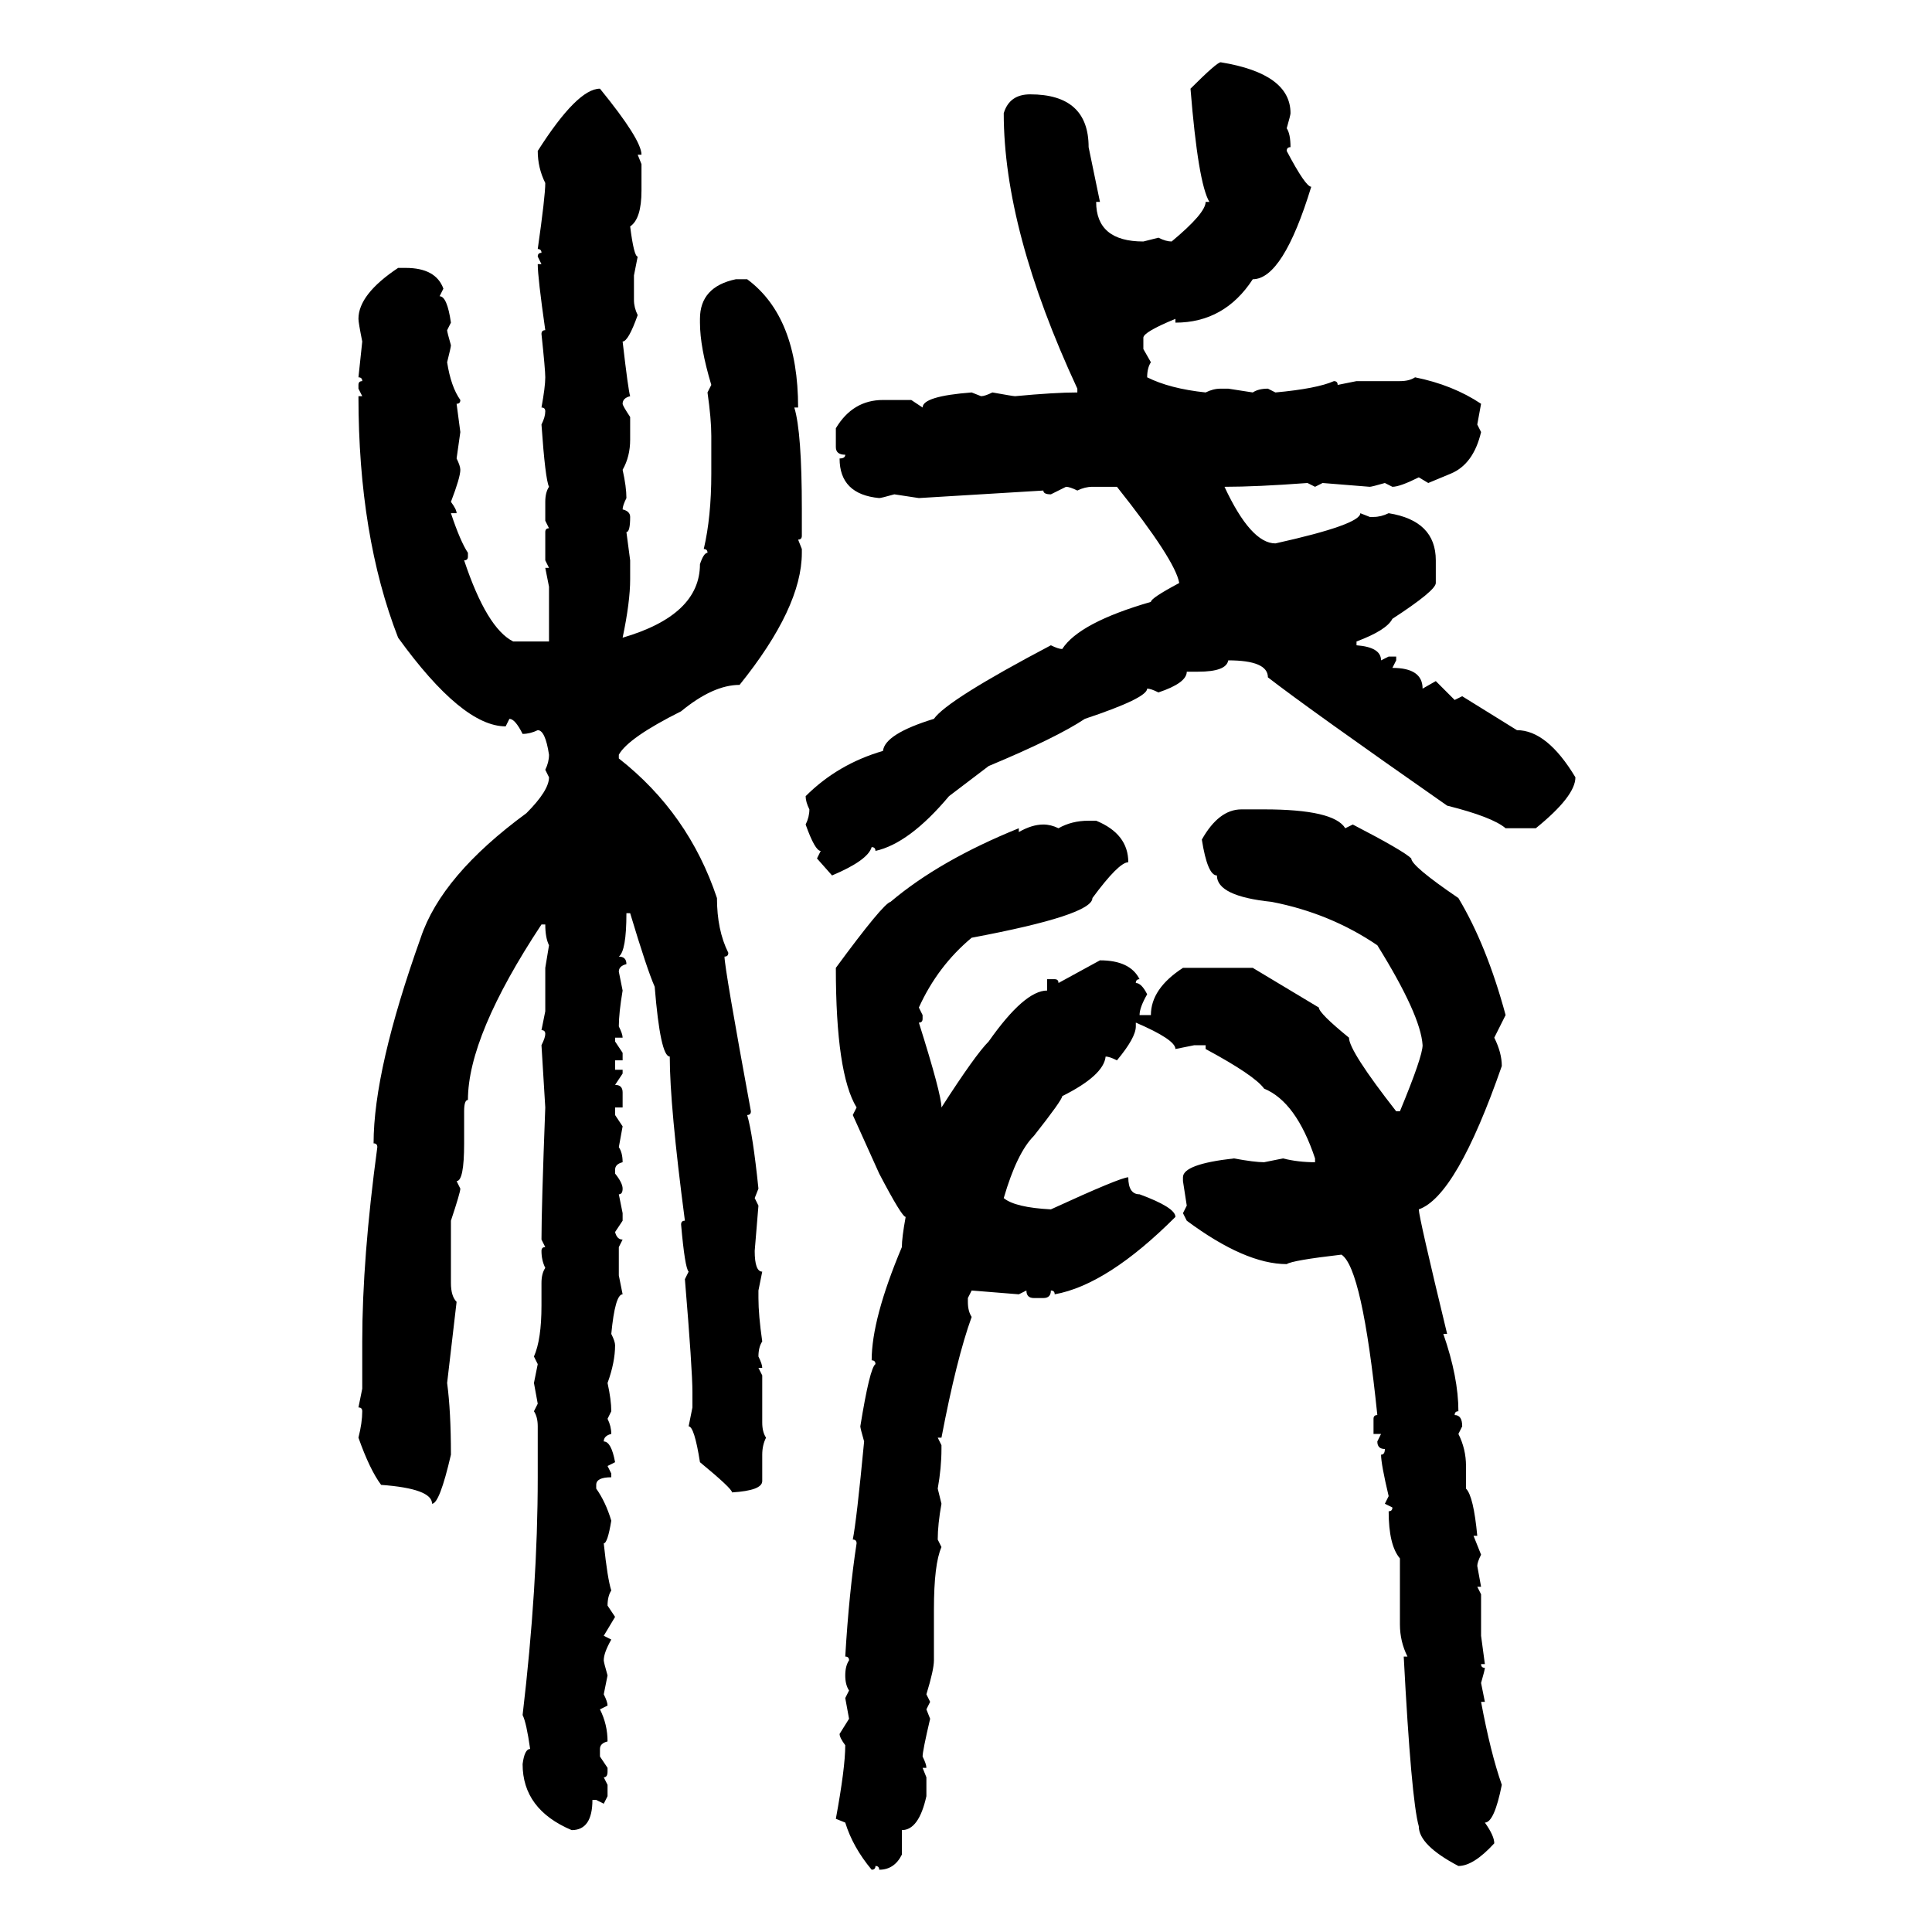 <svg xmlns="http://www.w3.org/2000/svg" xmlns:xlink="http://www.w3.org/1999/xlink" width="300" height="300"><path d="M189.55 9.67L189.55 9.67Q200.39 11.43 200.39 17.58L200.39 17.58Q200.39 17.87 199.80 19.92L199.80 19.92Q200.39 20.80 200.39 22.85L200.39 22.85Q199.80 22.85 199.80 23.44L199.80 23.44Q202.73 29.00 203.61 29.00L203.61 29.00Q199.22 43.36 194.53 43.36L194.53 43.36Q190.14 50.10 182.52 50.10L182.52 50.10L182.52 49.51Q177.54 51.56 177.54 52.44L177.54 52.44L177.54 54.20L178.71 56.25Q178.13 57.13 178.13 58.59L178.13 58.59Q181.64 60.35 187.21 60.94L187.21 60.94Q188.38 60.35 189.55 60.35L189.55 60.35L190.72 60.35L194.53 60.94Q195.41 60.35 196.88 60.35L196.88 60.35L198.05 60.94Q204.49 60.35 207.13 59.18L207.13 59.18Q207.71 59.18 207.71 59.77L207.71 59.77L210.64 59.18L217.38 59.18Q218.85 59.18 219.73 58.59L219.73 58.59Q225.59 59.77 229.98 62.70L229.98 62.70L229.39 65.92L229.98 67.09Q228.81 72.07 225.29 73.54L225.29 73.54L221.78 75L220.31 74.12Q217.38 75.59 216.21 75.59L216.21 75.59L215.04 75Q212.99 75.59 212.70 75.59L212.70 75.59L205.37 75L204.20 75.59L203.03 75Q195.12 75.59 190.14 75.59L190.14 75.59Q194.24 84.38 198.05 84.38L198.05 84.38Q211.23 81.45 211.23 79.69L211.23 79.69L212.70 80.27L213.28 80.27Q214.45 80.27 215.63 79.69L215.63 79.69Q222.95 80.86 222.95 87.01L222.95 87.01L222.95 90.53Q222.95 91.70 216.21 96.09L216.21 96.09Q215.33 97.85 210.64 99.61L210.64 99.61L210.64 100.20Q214.45 100.49 214.45 102.54L214.45 102.54L215.63 101.95L216.80 101.95L216.80 102.54L216.21 103.71Q220.90 103.71 220.90 106.93L220.90 106.93L222.95 105.76L225.88 108.69L227.05 108.11L235.55 113.38Q240.23 113.38 244.63 120.70L244.63 120.70Q244.63 123.63 238.48 128.61L238.48 128.61L233.79 128.61Q231.74 126.86 224.71 125.10L224.71 125.10Q203.32 110.16 196.88 105.18L196.88 105.18Q196.88 102.54 190.72 102.54L190.72 102.54Q190.43 104.30 186.04 104.30L186.04 104.30L184.28 104.30Q184.28 106.05 179.88 107.52L179.88 107.52Q178.71 106.93 178.13 106.93L178.13 106.93Q178.13 108.40 168.46 111.62L168.46 111.62Q164.06 114.55 153.52 118.95L153.52 118.95L147.36 123.63Q141.21 130.96 135.94 132.13L135.94 132.13Q135.94 131.54 135.35 131.54L135.35 131.54Q134.77 133.59 129.20 135.94L129.20 135.94L126.86 133.30L127.44 132.13Q126.56 132.13 125.10 128.03L125.10 128.03Q125.68 126.86 125.68 125.68L125.68 125.68Q125.10 124.51 125.10 123.63L125.10 123.63Q130.08 118.65 137.11 116.60L137.11 116.60Q137.40 113.96 145.02 111.62L145.02 111.62Q147.07 108.69 163.18 100.20L163.18 100.20Q164.36 100.78 164.94 100.78L164.94 100.78Q167.58 96.68 178.71 93.46L178.71 93.46Q178.71 92.87 183.11 90.53L183.11 90.53Q182.52 87.01 173.44 75.59L173.44 75.59L169.63 75.59Q168.46 75.59 167.29 76.17L167.29 76.17Q166.11 75.59 165.53 75.59L165.53 75.59L163.18 76.76Q162.01 76.76 162.01 76.17L162.01 76.17L142.68 77.34L138.87 76.76Q136.82 77.34 136.52 77.34L136.52 77.34Q130.37 76.76 130.37 71.19L130.37 71.19Q131.25 71.19 131.25 70.61L131.25 70.61Q129.79 70.61 129.79 69.43L129.79 69.43L129.79 66.50Q132.42 62.11 137.11 62.11L137.11 62.11L141.50 62.11L143.26 63.28Q143.26 61.52 150.88 60.94L150.88 60.94L152.34 61.52Q152.93 61.52 154.10 60.94L154.10 60.94Q157.32 61.52 157.62 61.52L157.62 61.52Q163.77 60.94 167.29 60.94L167.29 60.94L167.29 60.35Q155.86 35.74 155.86 17.58L155.86 17.58Q156.74 14.65 159.96 14.65L159.96 14.65Q169.04 14.65 169.04 22.85L169.04 22.85L170.80 31.35L170.21 31.35Q170.21 37.50 177.54 37.50L177.54 37.50L179.88 36.91Q181.05 37.50 181.93 37.50L181.93 37.50Q187.21 33.11 187.21 31.35L187.21 31.35L187.79 31.35Q186.04 28.42 184.86 13.77L184.86 13.77Q188.96 9.67 189.55 9.67ZM93.16 13.77L93.16 13.77Q99.61 21.68 99.61 24.02L99.61 24.02L99.02 24.02L99.61 25.49L99.61 29.59Q99.61 33.98 97.85 35.16L97.85 35.16Q98.44 39.84 99.02 39.84L99.02 39.84L98.44 42.77L98.44 46.58Q98.44 47.75 99.02 48.93L99.02 48.93Q97.56 53.03 96.68 53.03L96.68 53.03Q97.56 60.64 97.85 61.52L97.85 61.52Q96.68 61.82 96.68 62.70L96.68 62.70Q96.68 62.99 97.85 64.75L97.85 64.75L97.85 68.26Q97.85 70.90 96.68 72.95L96.68 72.95Q97.27 75.59 97.27 77.34L97.27 77.34Q96.68 78.52 96.68 79.10L96.68 79.10Q97.85 79.39 97.85 80.27L97.85 80.27Q97.85 82.62 97.27 82.62L97.27 82.62L97.85 87.01L97.85 89.94Q97.85 93.46 96.68 99.02L96.68 99.02Q108.69 95.51 108.69 87.60L108.69 87.60Q109.28 85.84 109.86 85.84L109.86 85.84Q109.86 85.25 109.28 85.25L109.28 85.25Q110.45 80.27 110.45 73.54L110.45 73.54L110.45 67.68Q110.45 65.04 109.86 60.94L109.86 60.94L110.45 59.77Q108.69 53.91 108.69 50.10L108.69 50.10L108.69 49.51Q108.69 44.53 114.26 43.36L114.26 43.36L116.02 43.36Q123.93 49.22 123.93 63.28L123.93 63.28L123.34 63.28Q124.51 67.09 124.51 79.10L124.51 79.10L124.51 83.20Q124.51 83.79 123.93 83.79L123.93 83.79L124.51 85.25L124.51 85.84Q124.51 94.34 114.84 106.35L114.84 106.35Q110.74 106.35 105.76 110.45L105.76 110.45Q97.56 114.55 96.09 117.19L96.09 117.19L96.09 117.77Q106.93 126.27 111.33 139.45L111.33 139.45Q111.33 144.43 113.09 147.95L113.09 147.95Q113.09 148.54 112.50 148.54L112.50 148.54Q112.50 150.29 116.60 172.56L116.60 172.56Q116.60 173.14 116.02 173.14L116.02 173.14Q116.89 176.07 117.77 184.57L117.77 184.57L117.19 186.04L117.77 187.21L117.19 194.24Q117.19 197.46 118.36 197.46L118.36 197.46L117.77 200.39L117.77 201.56Q117.77 204.20 118.36 208.30L118.36 208.30Q117.77 209.18 117.77 210.64L117.77 210.64Q118.36 211.82 118.36 212.40L118.36 212.40L117.77 212.40L118.36 213.57L118.36 220.90Q118.36 222.36 118.95 223.24L118.95 223.24Q118.36 224.41 118.36 225.88L118.36 225.88L118.36 229.98Q118.36 231.45 113.67 231.74L113.67 231.74Q113.67 231.15 108.69 227.05L108.69 227.05Q107.81 221.48 106.93 221.48L106.93 221.48L107.52 218.55L107.52 216.21Q107.52 212.70 106.35 198.63L106.35 198.63L106.93 197.46Q106.35 196.88 105.76 190.14L105.76 190.14Q105.76 189.55 106.35 189.55L106.35 189.55Q104.00 171.68 104.00 164.06L104.00 164.06Q102.54 164.06 101.66 153.22L101.66 153.22Q100.49 150.59 97.85 141.80L97.85 141.80L97.27 141.80Q97.27 147.66 96.09 148.54L96.09 148.54Q97.27 148.54 97.27 149.71L97.27 149.71Q96.09 150 96.09 150.88L96.09 150.88L96.68 153.81Q96.09 157.32 96.09 159.38L96.09 159.38Q96.68 160.55 96.68 161.13L96.68 161.13L95.51 161.13L95.51 161.72L96.68 163.48L96.68 164.65L95.51 164.65L95.51 166.11L96.68 166.11L96.68 166.70L95.51 168.46Q96.68 168.46 96.68 169.63L96.68 169.63L96.68 171.97L95.51 171.97L95.51 173.14L96.68 174.90L96.09 178.13Q96.68 179.00 96.68 180.47L96.68 180.47Q95.51 180.76 95.51 181.64L95.51 181.64L95.51 182.23Q96.68 183.69 96.68 184.57L96.68 184.57Q96.68 185.45 96.09 185.45L96.09 185.45L96.68 188.38L96.68 189.55L95.51 191.31Q95.80 192.48 96.68 192.48L96.68 192.48L96.09 193.65L96.09 198.05L96.68 200.98Q95.51 200.98 94.92 207.13L94.92 207.13Q95.51 208.30 95.51 208.89L95.51 208.89Q95.51 211.52 94.34 214.75L94.34 214.75Q94.92 217.38 94.92 219.14L94.92 219.14L94.34 220.31Q94.92 221.48 94.92 222.66L94.92 222.66Q93.75 222.95 93.75 223.83L93.75 223.83Q94.92 223.83 95.51 227.05L95.51 227.05L94.34 227.64L94.92 228.81L94.92 229.39Q92.58 229.39 92.58 230.57L92.58 230.57L92.58 231.15Q94.04 233.20 94.92 236.13L94.92 236.13Q94.34 239.65 93.75 239.65L93.75 239.65Q94.34 245.21 94.92 246.97L94.92 246.97Q94.34 247.85 94.34 249.32L94.34 249.32L95.51 251.07L93.75 254.00L94.92 254.59Q93.75 256.64 93.75 257.81L93.75 257.81Q93.75 258.11 94.34 260.16L94.34 260.16L93.75 263.09Q94.34 264.26 94.34 264.84L94.34 264.84L93.16 265.43Q94.34 267.77 94.34 270.41L94.34 270.41Q93.16 270.70 93.16 271.58L93.16 271.58L93.16 272.75L94.34 274.51L94.34 275.10Q94.34 275.98 93.75 275.98L93.75 275.98L94.34 277.15L94.34 278.91L93.75 280.08L92.58 279.49L91.99 279.49Q91.99 284.18 88.77 284.18L88.77 284.18Q81.15 280.96 81.15 273.93L81.15 273.93Q81.45 271.58 82.32 271.58L82.32 271.58Q81.74 267.48 81.15 266.31L81.15 266.31Q83.50 246.39 83.50 229.39L83.50 229.39L83.50 221.48Q83.50 220.02 82.91 219.14L82.91 219.14L83.50 217.97L82.91 214.75L83.50 211.82L82.91 210.64Q84.08 208.01 84.08 202.73L84.08 202.73L84.08 199.22Q84.08 197.75 84.67 196.88L84.67 196.88Q84.08 195.70 84.08 194.24L84.08 194.24Q84.08 193.65 84.67 193.65L84.67 193.65L84.08 192.48Q84.08 187.50 84.67 171.97L84.67 171.97L84.08 162.30Q84.67 161.13 84.67 160.55L84.67 160.55Q84.67 159.96 84.08 159.96L84.08 159.96L84.67 157.03L84.67 150.29L85.25 146.78Q84.67 145.61 84.67 143.55L84.67 143.55L84.08 143.55Q72.66 160.84 72.66 170.80L72.66 170.80Q72.07 170.80 72.07 172.56L72.07 172.56L72.07 177.54Q72.07 183.40 70.90 183.40L70.90 183.40L71.48 184.57Q71.48 185.16 70.02 189.55L70.02 189.55L70.02 199.22Q70.02 201.27 70.90 202.15L70.90 202.15L69.43 214.75Q70.02 219.14 70.02 225.88L70.02 225.88Q68.26 233.50 67.09 233.50L67.09 233.50Q67.09 231.15 59.18 230.57L59.18 230.57Q57.42 228.22 55.66 223.24L55.66 223.24Q56.25 220.90 56.25 219.14L56.25 219.14Q56.25 218.55 55.66 218.55L55.66 218.55L56.25 215.63L56.25 208.30Q56.25 195.41 58.59 178.13L58.59 178.13Q58.59 177.54 58.01 177.54L58.01 177.54Q58.01 166.11 65.33 145.61L65.33 145.61Q68.55 135.94 81.74 126.27L81.74 126.27Q85.25 122.75 85.25 120.70L85.25 120.70L84.67 119.53Q85.25 118.36 85.25 117.19L85.25 117.19Q84.67 113.38 83.50 113.38L83.50 113.38Q82.32 113.96 81.15 113.96L81.15 113.96Q79.98 111.62 79.10 111.62L79.10 111.62L78.52 112.79Q71.78 112.79 61.82 99.02L61.82 99.02Q55.66 83.20 55.66 61.52L55.66 61.52L56.25 61.52L55.66 60.35L55.66 59.77Q55.66 59.18 56.25 59.18L56.25 59.18Q56.25 58.59 55.66 58.59L55.66 58.59L56.25 53.03Q55.66 50.10 55.66 49.51L55.66 49.51Q55.66 45.70 61.82 41.60L61.82 41.60L62.99 41.60Q67.68 41.60 68.85 44.82L68.85 44.82L68.26 46.00Q69.43 46.00 70.02 50.10L70.02 50.10L69.43 51.27Q69.43 51.56 70.02 53.61L70.02 53.61Q70.02 53.91 69.43 56.25L69.43 56.25Q70.02 60.06 71.48 62.11L71.48 62.11Q71.48 62.70 70.90 62.70L70.90 62.70L71.48 67.09L70.90 71.19Q71.48 72.36 71.48 72.95L71.48 72.95Q71.48 74.12 70.02 77.93L70.02 77.93Q70.90 79.10 70.90 79.69L70.90 79.69L70.02 79.69Q71.48 84.08 72.66 85.84L72.66 85.84L72.66 86.43Q72.66 87.01 72.07 87.01L72.07 87.01Q75.59 97.56 79.69 99.61L79.69 99.61L85.25 99.61L85.25 91.11L84.67 88.18L85.25 88.18L84.67 87.01L84.67 82.62Q84.67 82.03 85.25 82.03L85.25 82.03L84.67 80.86L84.67 77.93Q84.67 76.46 85.25 75.59L85.25 75.59Q84.67 74.41 84.08 65.92L84.08 65.92Q84.67 64.75 84.67 63.87L84.67 63.87Q84.67 63.28 84.08 63.28L84.08 63.28Q84.67 60.06 84.67 58.59L84.67 58.59Q84.67 57.42 84.08 51.86L84.08 51.86Q84.08 51.27 84.67 51.27L84.67 51.27Q83.50 43.07 83.50 41.02L83.50 41.02L84.08 41.02L83.50 39.84Q83.50 39.26 84.08 39.26L84.08 39.26Q84.08 38.67 83.50 38.67L83.50 38.67Q84.67 30.47 84.67 28.42L84.67 28.42Q83.50 26.07 83.50 23.44L83.50 23.44Q89.65 13.77 93.16 13.77ZM192.77 125.68L192.77 125.68L196.29 125.68Q207.13 125.68 208.89 128.61L208.89 128.61L210.06 128.03Q217.97 132.13 219.14 133.30L219.14 133.30Q219.14 134.47 226.46 139.45L226.46 139.45Q230.86 146.78 233.79 157.62L233.79 157.62L232.03 161.13Q233.20 163.48 233.20 165.53L233.20 165.53Q226.17 185.74 220.31 187.79L220.31 187.79Q220.31 188.96 224.71 207.13L224.71 207.13L224.12 207.13Q226.46 213.87 226.46 219.14L226.46 219.14Q225.88 219.14 225.88 219.73L225.88 219.73Q227.05 219.73 227.05 221.48L227.05 221.48L226.46 222.66Q227.64 225 227.64 227.64L227.64 227.64L227.64 231.15Q228.81 232.32 229.39 238.48L229.39 238.48L228.81 238.48L229.98 241.41Q229.39 242.58 229.39 243.16L229.39 243.16L229.98 246.39L229.39 246.39L229.98 247.56L229.98 254.00L230.57 258.40L229.98 258.40Q229.98 258.98 230.57 258.98L230.57 258.98Q230.57 259.28 229.98 261.33L229.98 261.33L230.57 264.26L229.98 264.26Q231.45 272.17 233.20 277.15L233.20 277.15Q232.03 283.01 230.57 283.01L230.57 283.01Q232.03 285.06 232.03 286.23L232.03 286.23Q228.81 289.75 226.46 289.75L226.46 289.75Q220.31 286.52 220.31 283.59L220.31 283.59Q219.14 279.49 217.97 257.23L217.97 257.23L218.55 257.23Q217.38 254.88 217.38 252.25L217.38 252.25L217.38 241.99Q215.63 239.94 215.63 234.67L215.63 234.67Q216.21 234.67 216.21 234.08L216.21 234.08L215.04 233.50L215.63 232.32Q214.45 227.34 214.45 225.88L214.45 225.88Q215.04 225.88 215.04 225L215.04 225Q213.87 225 213.87 223.83L213.87 223.83L214.45 222.66L213.28 222.66L213.28 220.31Q213.28 219.73 213.87 219.73L213.87 219.73Q211.52 196.88 208.30 194.82L208.30 194.82Q200.68 195.70 199.80 196.29L199.80 196.29Q193.36 196.29 184.28 189.55L184.28 189.55L183.69 188.38L184.28 187.21L183.69 183.40L183.69 182.81Q183.69 180.76 191.60 179.88L191.60 179.88Q194.82 180.47 196.29 180.47L196.29 180.47L199.22 179.88Q201.56 180.47 204.20 180.47L204.20 180.47L204.20 179.88Q201.27 171.09 196.29 169.04L196.29 169.04Q194.82 166.99 187.21 162.89L187.21 162.89L187.21 162.30L185.45 162.30L182.52 162.89Q182.52 161.43 176.37 158.79L176.37 158.79L176.37 159.38Q176.37 161.13 173.44 164.65L173.44 164.65Q172.27 164.06 171.68 164.06L171.68 164.06Q171.39 166.99 164.94 170.21L164.94 170.21Q164.94 170.80 160.55 176.37L160.55 176.37Q157.91 179.00 155.86 186.04L155.86 186.04Q157.62 187.50 163.18 187.79L163.18 187.79Q174.02 182.81 175.20 182.81L175.20 182.81Q175.20 185.45 176.95 185.45L176.95 185.45Q182.52 187.50 182.52 188.96L182.52 188.96Q171.97 199.51 163.77 200.98L163.77 200.98Q163.77 200.39 163.18 200.39L163.18 200.39Q163.18 201.56 162.01 201.56L162.01 201.56L160.55 201.56Q159.38 201.56 159.38 200.39L159.38 200.39L158.20 200.98L150.88 200.39L150.29 201.56L150.29 202.15Q150.29 203.61 150.88 204.49L150.88 204.49Q148.54 210.94 146.19 223.24L146.19 223.24L145.61 223.24L146.19 224.41L146.19 225Q146.19 227.93 145.61 231.15L145.61 231.15L146.19 233.50Q145.61 236.72 145.61 239.06L145.61 239.06L146.19 240.23Q145.02 242.87 145.02 249.90L145.02 249.90L145.02 257.81Q145.02 259.28 143.85 263.09L143.85 263.09L144.43 264.26L143.85 265.43L144.43 266.89Q143.26 271.88 143.26 272.75L143.26 272.75Q143.85 273.93 143.85 274.51L143.85 274.51L143.26 274.51L143.85 275.98L143.85 278.91Q142.68 284.18 140.04 284.18L140.04 284.18L140.04 287.99Q138.87 290.33 136.52 290.33L136.52 290.33Q136.52 289.75 135.94 289.75L135.94 289.75Q135.94 290.33 135.35 290.33L135.35 290.33Q132.42 286.82 131.25 283.01L131.25 283.01L129.79 282.42Q131.25 274.51 131.25 271.00L131.25 271.00Q130.37 269.82 130.37 269.24L130.37 269.24L131.84 266.89L131.25 263.67L131.84 262.50Q131.25 261.62 131.25 260.16L131.25 260.16Q131.25 258.69 131.84 257.81L131.84 257.81Q131.84 257.23 131.25 257.23L131.25 257.23Q131.84 247.27 133.01 239.65L133.01 239.65Q133.01 239.06 132.42 239.06L132.42 239.06Q133.01 236.13 134.18 223.83L134.18 223.83Q133.59 221.78 133.59 221.48L133.59 221.48Q135.06 212.40 135.94 211.82L135.94 211.82Q135.94 211.23 135.35 211.23L135.35 211.23Q135.35 204.79 140.04 193.65L140.04 193.65Q140.04 192.19 140.63 188.96L140.63 188.96Q140.04 188.96 136.52 182.23L136.52 182.23L132.42 173.14L133.01 171.97Q129.79 166.70 129.79 150.29L129.79 150.29Q137.11 140.33 138.28 140.04L138.28 140.04Q145.90 133.59 158.20 128.61L158.20 128.61L158.20 129.20Q160.25 128.03 162.01 128.03L162.01 128.03Q163.18 128.03 164.36 128.61L164.36 128.61Q166.41 127.44 169.04 127.44L169.04 127.44L170.21 127.44Q175.20 129.49 175.20 133.89L175.20 133.89Q173.73 133.89 169.63 139.45L169.63 139.45Q169.63 142.09 150.88 145.61L150.88 145.61Q145.61 150 142.68 156.45L142.68 156.45L143.26 157.62L143.26 158.20Q143.26 158.79 142.68 158.79L142.68 158.79Q146.19 169.92 146.19 171.97L146.19 171.97Q151.46 163.77 153.52 161.72L153.52 161.72Q159.08 153.81 162.60 153.81L162.60 153.81L162.60 152.05L163.77 152.05Q164.36 152.05 164.36 152.64L164.36 152.64L170.80 149.12Q175.49 149.12 176.95 152.05L176.95 152.05Q176.37 152.05 176.37 152.64L176.37 152.64Q177.25 152.64 178.13 154.39L178.13 154.39Q176.95 156.45 176.95 157.62L176.95 157.62L178.71 157.62Q178.71 153.52 183.69 150.29L183.69 150.29L194.53 150.29L204.79 156.45Q204.79 157.32 209.47 161.13L209.47 161.13Q209.47 163.18 216.80 172.56L216.80 172.56L217.38 172.56Q220.90 164.06 220.90 162.30L220.90 162.30Q220.61 157.62 213.87 146.78L213.87 146.78Q206.54 141.80 197.46 140.04L197.46 140.04Q188.96 139.16 188.96 135.94L188.96 135.94Q187.50 135.94 186.62 130.37L186.62 130.37Q189.26 125.68 192.77 125.68Z"/></svg>